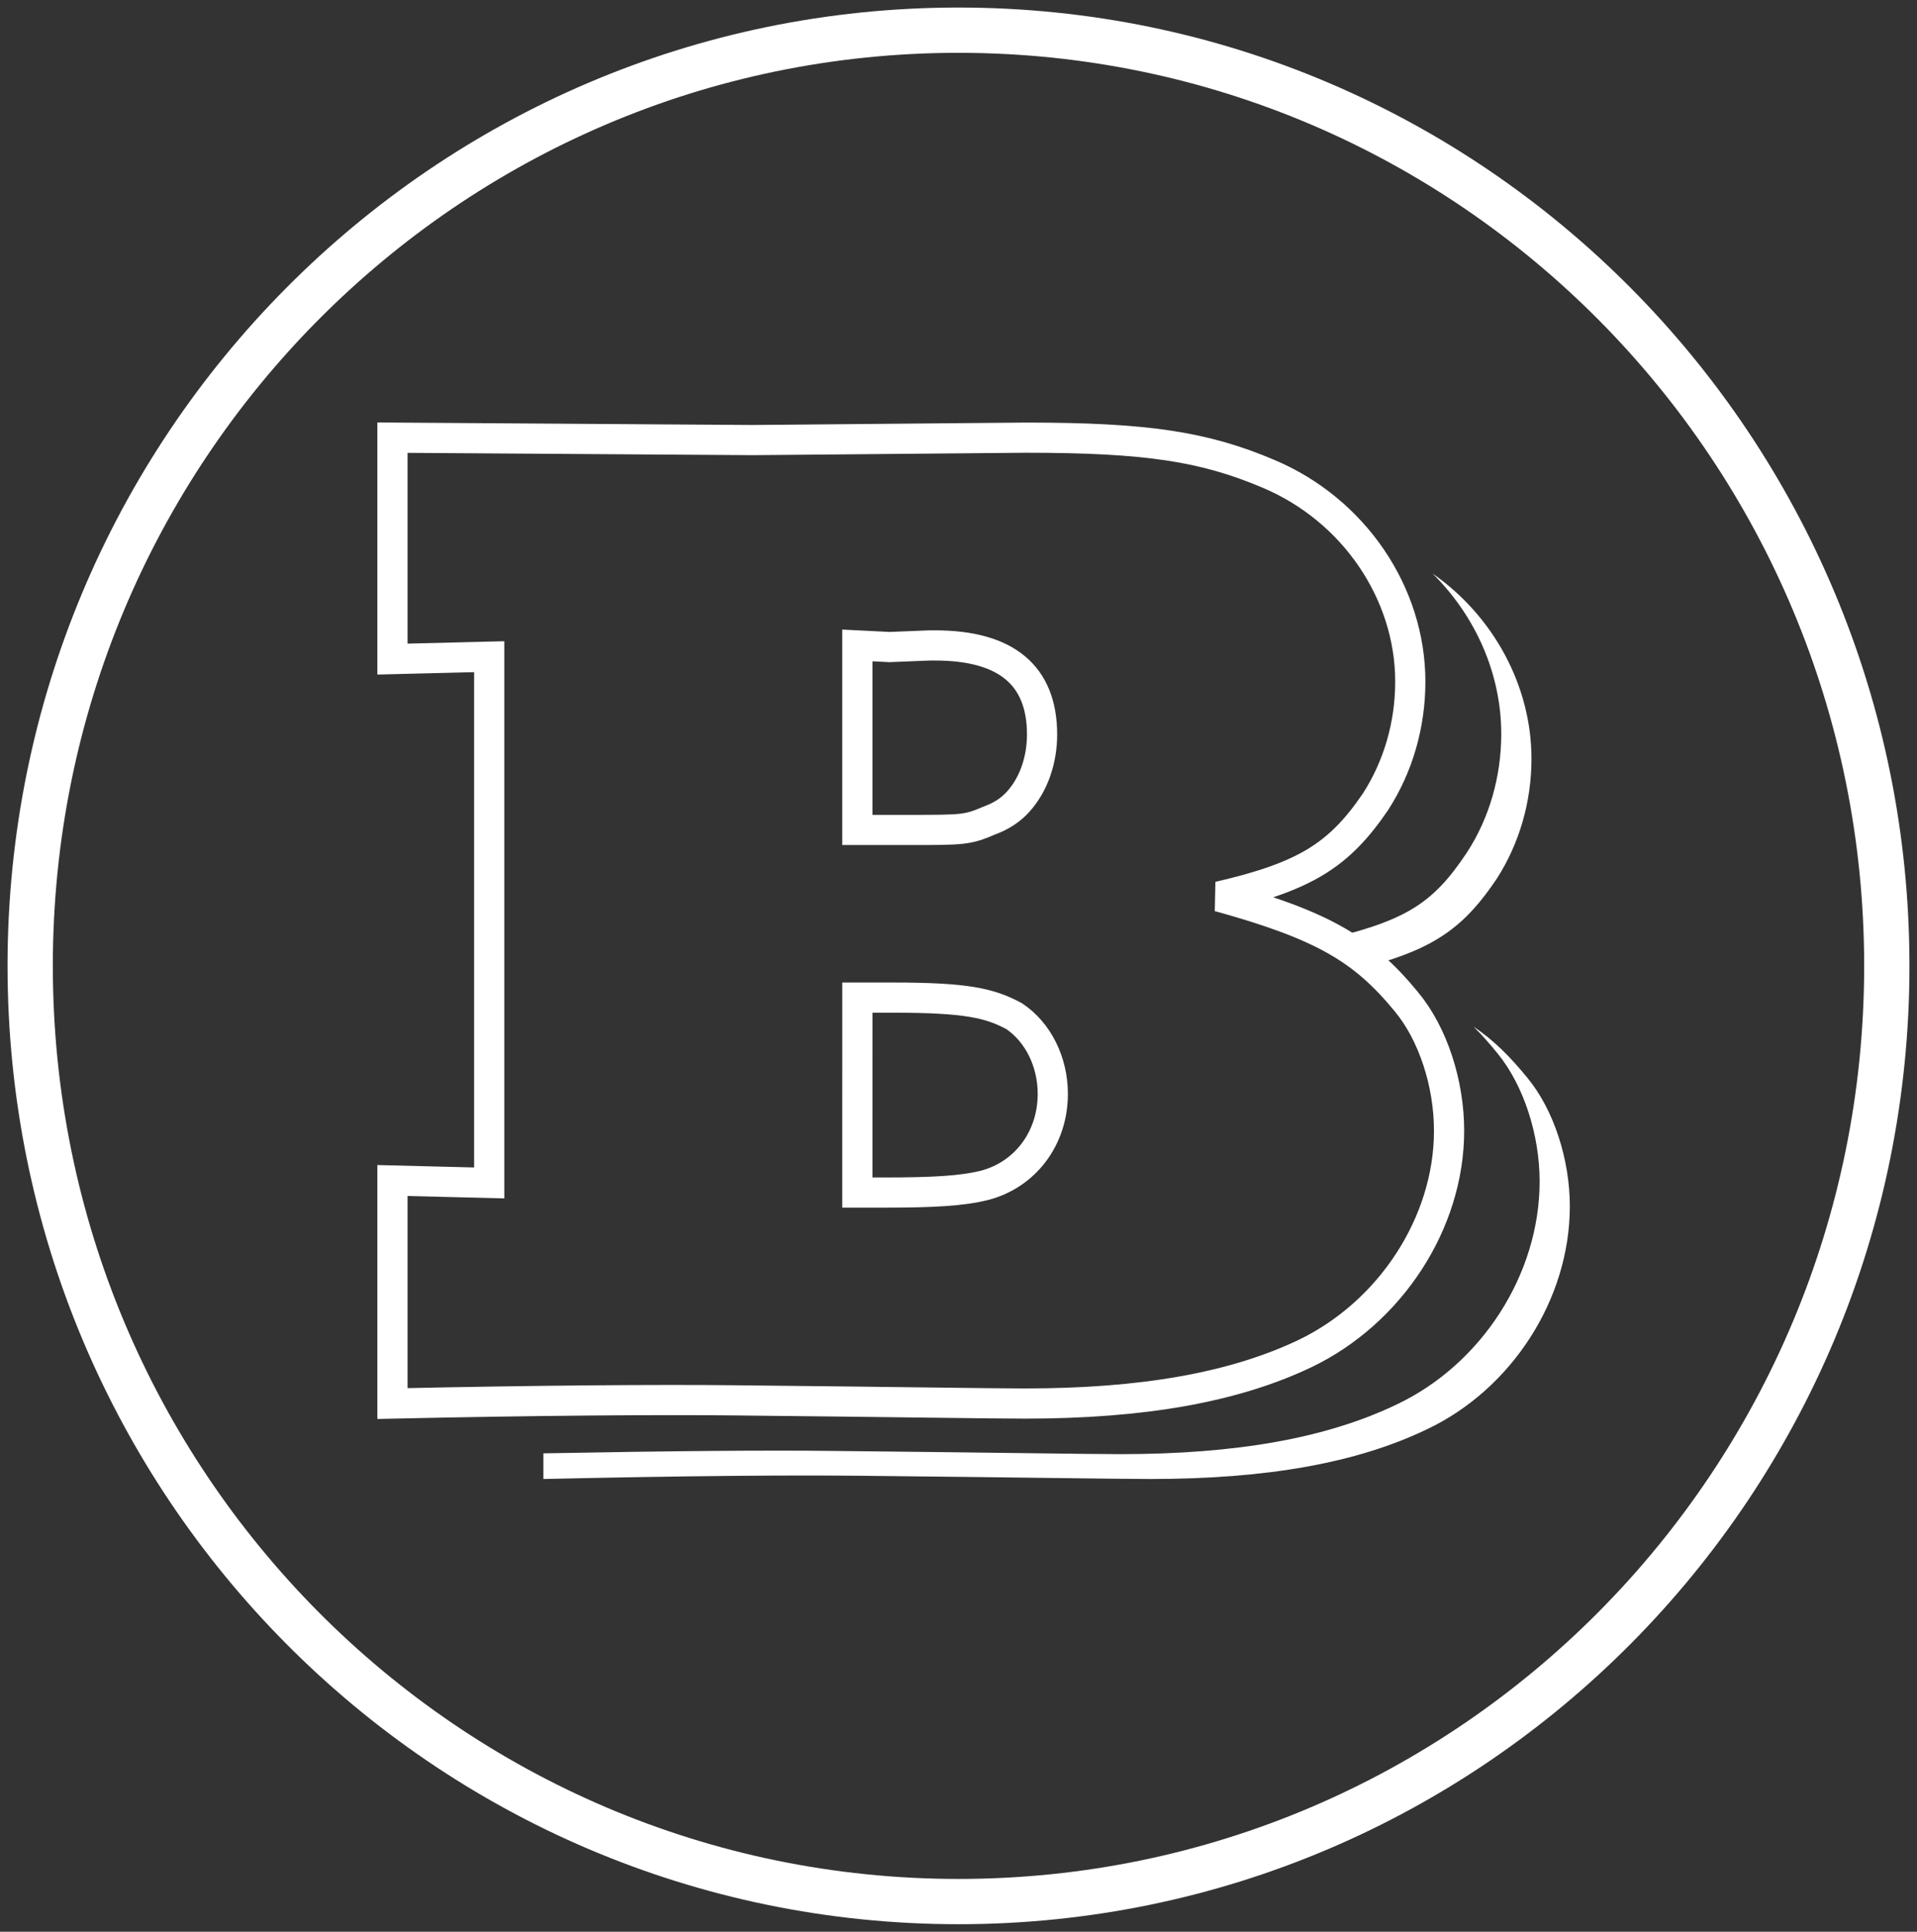 <svg xmlns="http://www.w3.org/2000/svg" width="127" height="128" viewBox="0 0 127 128" fill="none"><rect x="0" y="0" width="127" height="128" fill="#333333" stroke="none"/><path d="M63.5 126C97.461 126 125 98.262 125 64C125 29.738 97.461 2 63.5 2C29.533 2 2 29.738 2 64C2 98.262 29.534 126 63.5 126Z" stroke="white" stroke-width="3"></path><path d="M101.197 71.428C100.07 70.047 98.974 68.931 97.622 68.028C98.162 68.558 98.676 69.143 99.196 69.781C100.945 71.906 101.999 75.201 101.999 78.284C101.999 84.449 98.142 90.401 92.535 93.058C87.891 95.29 81.933 96.353 74.219 96.353C72.029 96.353 65.719 96.246 55.206 96.14C50.814 96.087 44.458 96.14 36 96.3V98C45.465 97.788 52.476 97.734 57.208 97.788C67.721 97.894 74.031 98 76.221 98C83.935 98 89.893 96.937 94.537 94.705C100.143 92.048 104 86.096 104 79.931C104 76.848 102.947 73.554 101.197 71.428ZM99.457 48.629C99.457 51.446 98.671 54.209 97.177 56.495C94.814 60.056 92.959 61.065 87.268 62.393C88.724 62.819 89.647 63.616 90.768 63.988C95.129 62.819 97.088 61.331 99.179 58.195C100.673 55.857 101.459 53.093 101.459 50.277C101.459 45.441 98.938 40.817 94.903 38C97.754 40.817 99.457 44.643 99.457 48.629Z" fill="white"></path><path d="M26 29L49.881 29.16L67.977 29C75.955 29 79.769 29.585 84.029 31.392C89.707 33.784 93.431 39.313 93.431 45.16C93.431 48.03 92.631 50.794 91.121 53.133C88.728 56.641 86.513 58.076 80.744 59.406C87.662 61.319 90.327 62.914 93.166 66.369C94.936 68.495 96 71.791 96 74.927C96 81.04 92.101 86.993 86.423 89.704C81.724 91.937 75.69 93 67.887 93C65.668 93 59.284 92.894 48.642 92.788C43.847 92.734 35.578 92.788 26 93V78.222L32.41 78.382V43.513L26 43.672V29ZM56.799 54.993H60.169C63.893 54.993 64.073 54.993 65.577 54.356C66.288 54.09 66.912 53.717 67.442 53.133C68.507 51.963 69.036 50.316 69.036 48.668C69.036 44.734 66.643 42.767 61.943 42.767H61.588L58.929 42.874L56.799 42.767V54.993ZM56.799 79.02H58.484C61.853 79.02 63.718 78.914 65.222 78.542C67.887 77.851 69.747 75.458 69.747 72.482C69.747 70.356 68.772 68.389 67.177 67.326C65.577 66.475 64.073 66.103 59.194 66.103H56.8L56.799 79.02Z" stroke="white" stroke-width="2"></path></svg>